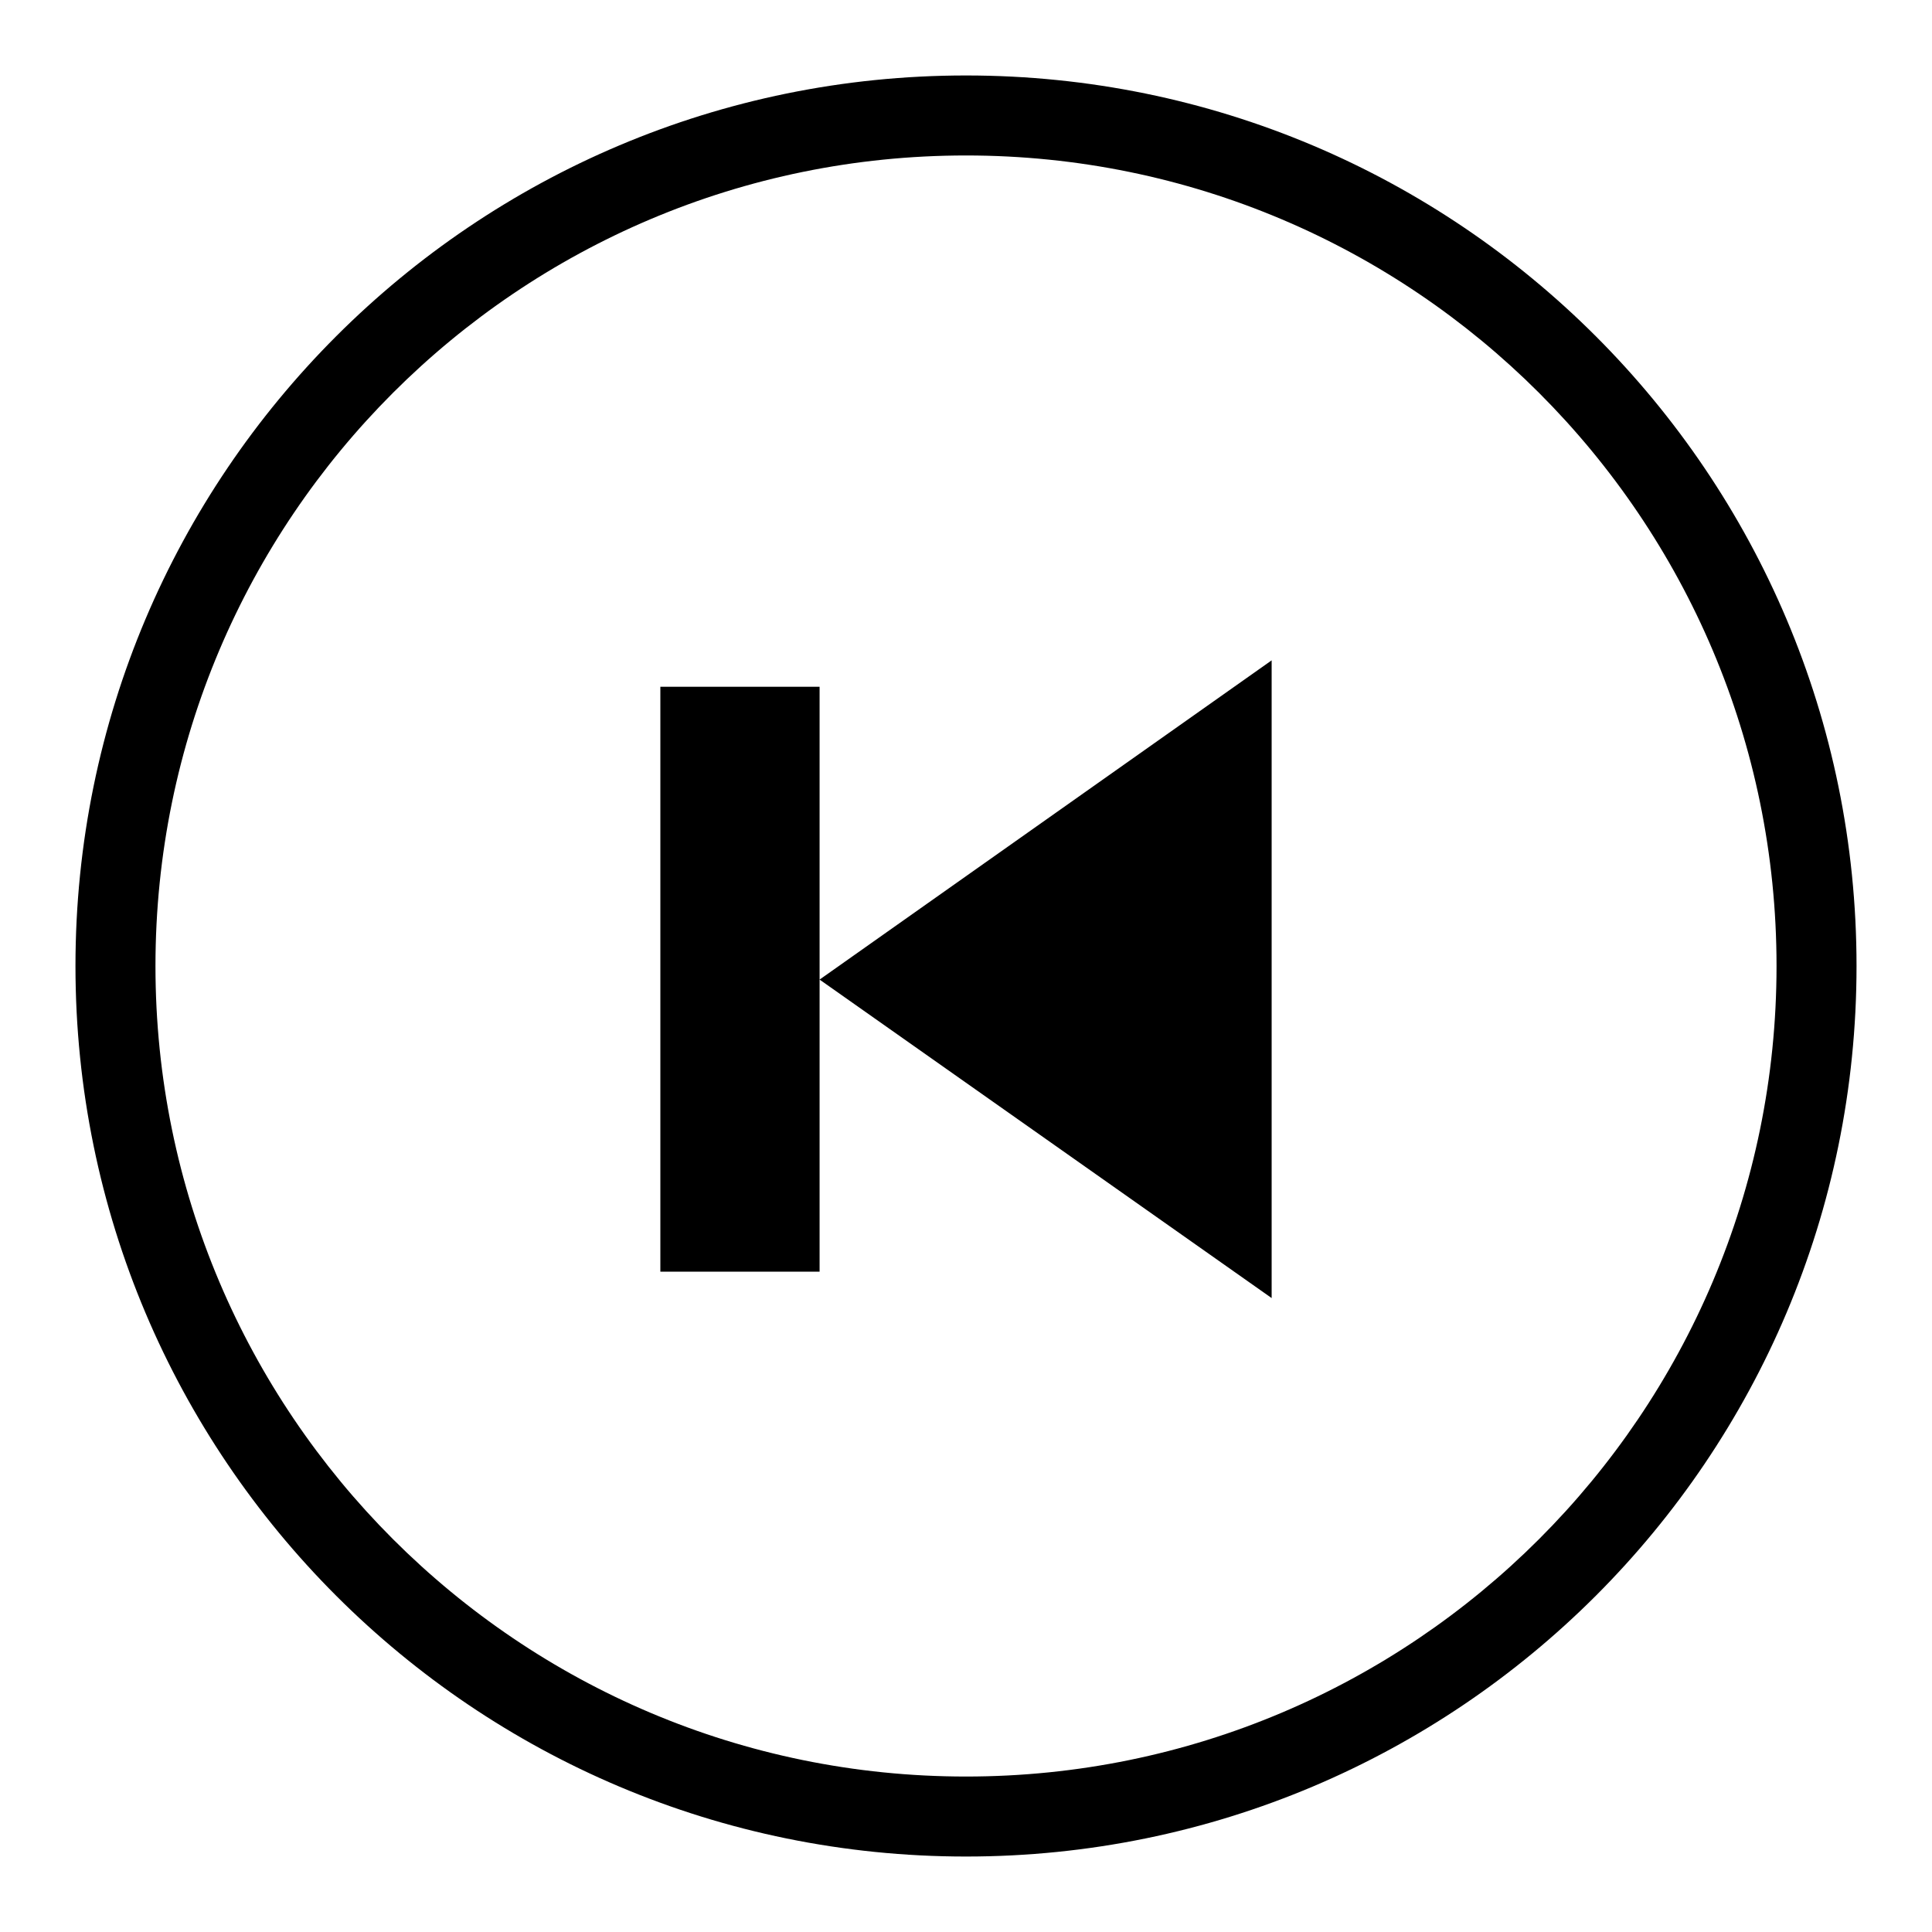 <?xml version="1.0" encoding="utf-8"?>
<!-- Svg Vector Icons : http://www.onlinewebfonts.com/icon -->
<!DOCTYPE svg PUBLIC "-//W3C//DTD SVG 1.1//EN" "http://www.w3.org/Graphics/SVG/1.1/DTD/svg11.dtd">
<svg version="1.1" xmlns="http://www.w3.org/2000/svg" xmlns:xlink="http://www.w3.org/1999/xlink" x="0px" y="0px" viewBox="0 0 256 256" enable-background="new 0 0 256 256" xml:space="preserve">
<g><g><path fill="#000000" d="M128,246c65.2,0,118-52.8,118-118c0-65.2-52.8-118-118-118C62.8,10,10,62.8,10,128C10,193.2,62.8,246,128,246z M128,20.6c59.3,0,107.4,48.1,107.4,107.4c0,59.3-48.1,107.4-107.4,107.4c-59.3,0-107.4-48.1-107.4-107.4C20.6,68.7,68.7,20.6,128,20.6z M168.5,87.5l-59.9,42.3l59.9,42.2V87.5z M108.6,129.8V91H87.5v77.5h21.1V129.8z"/></g></g>
</svg>